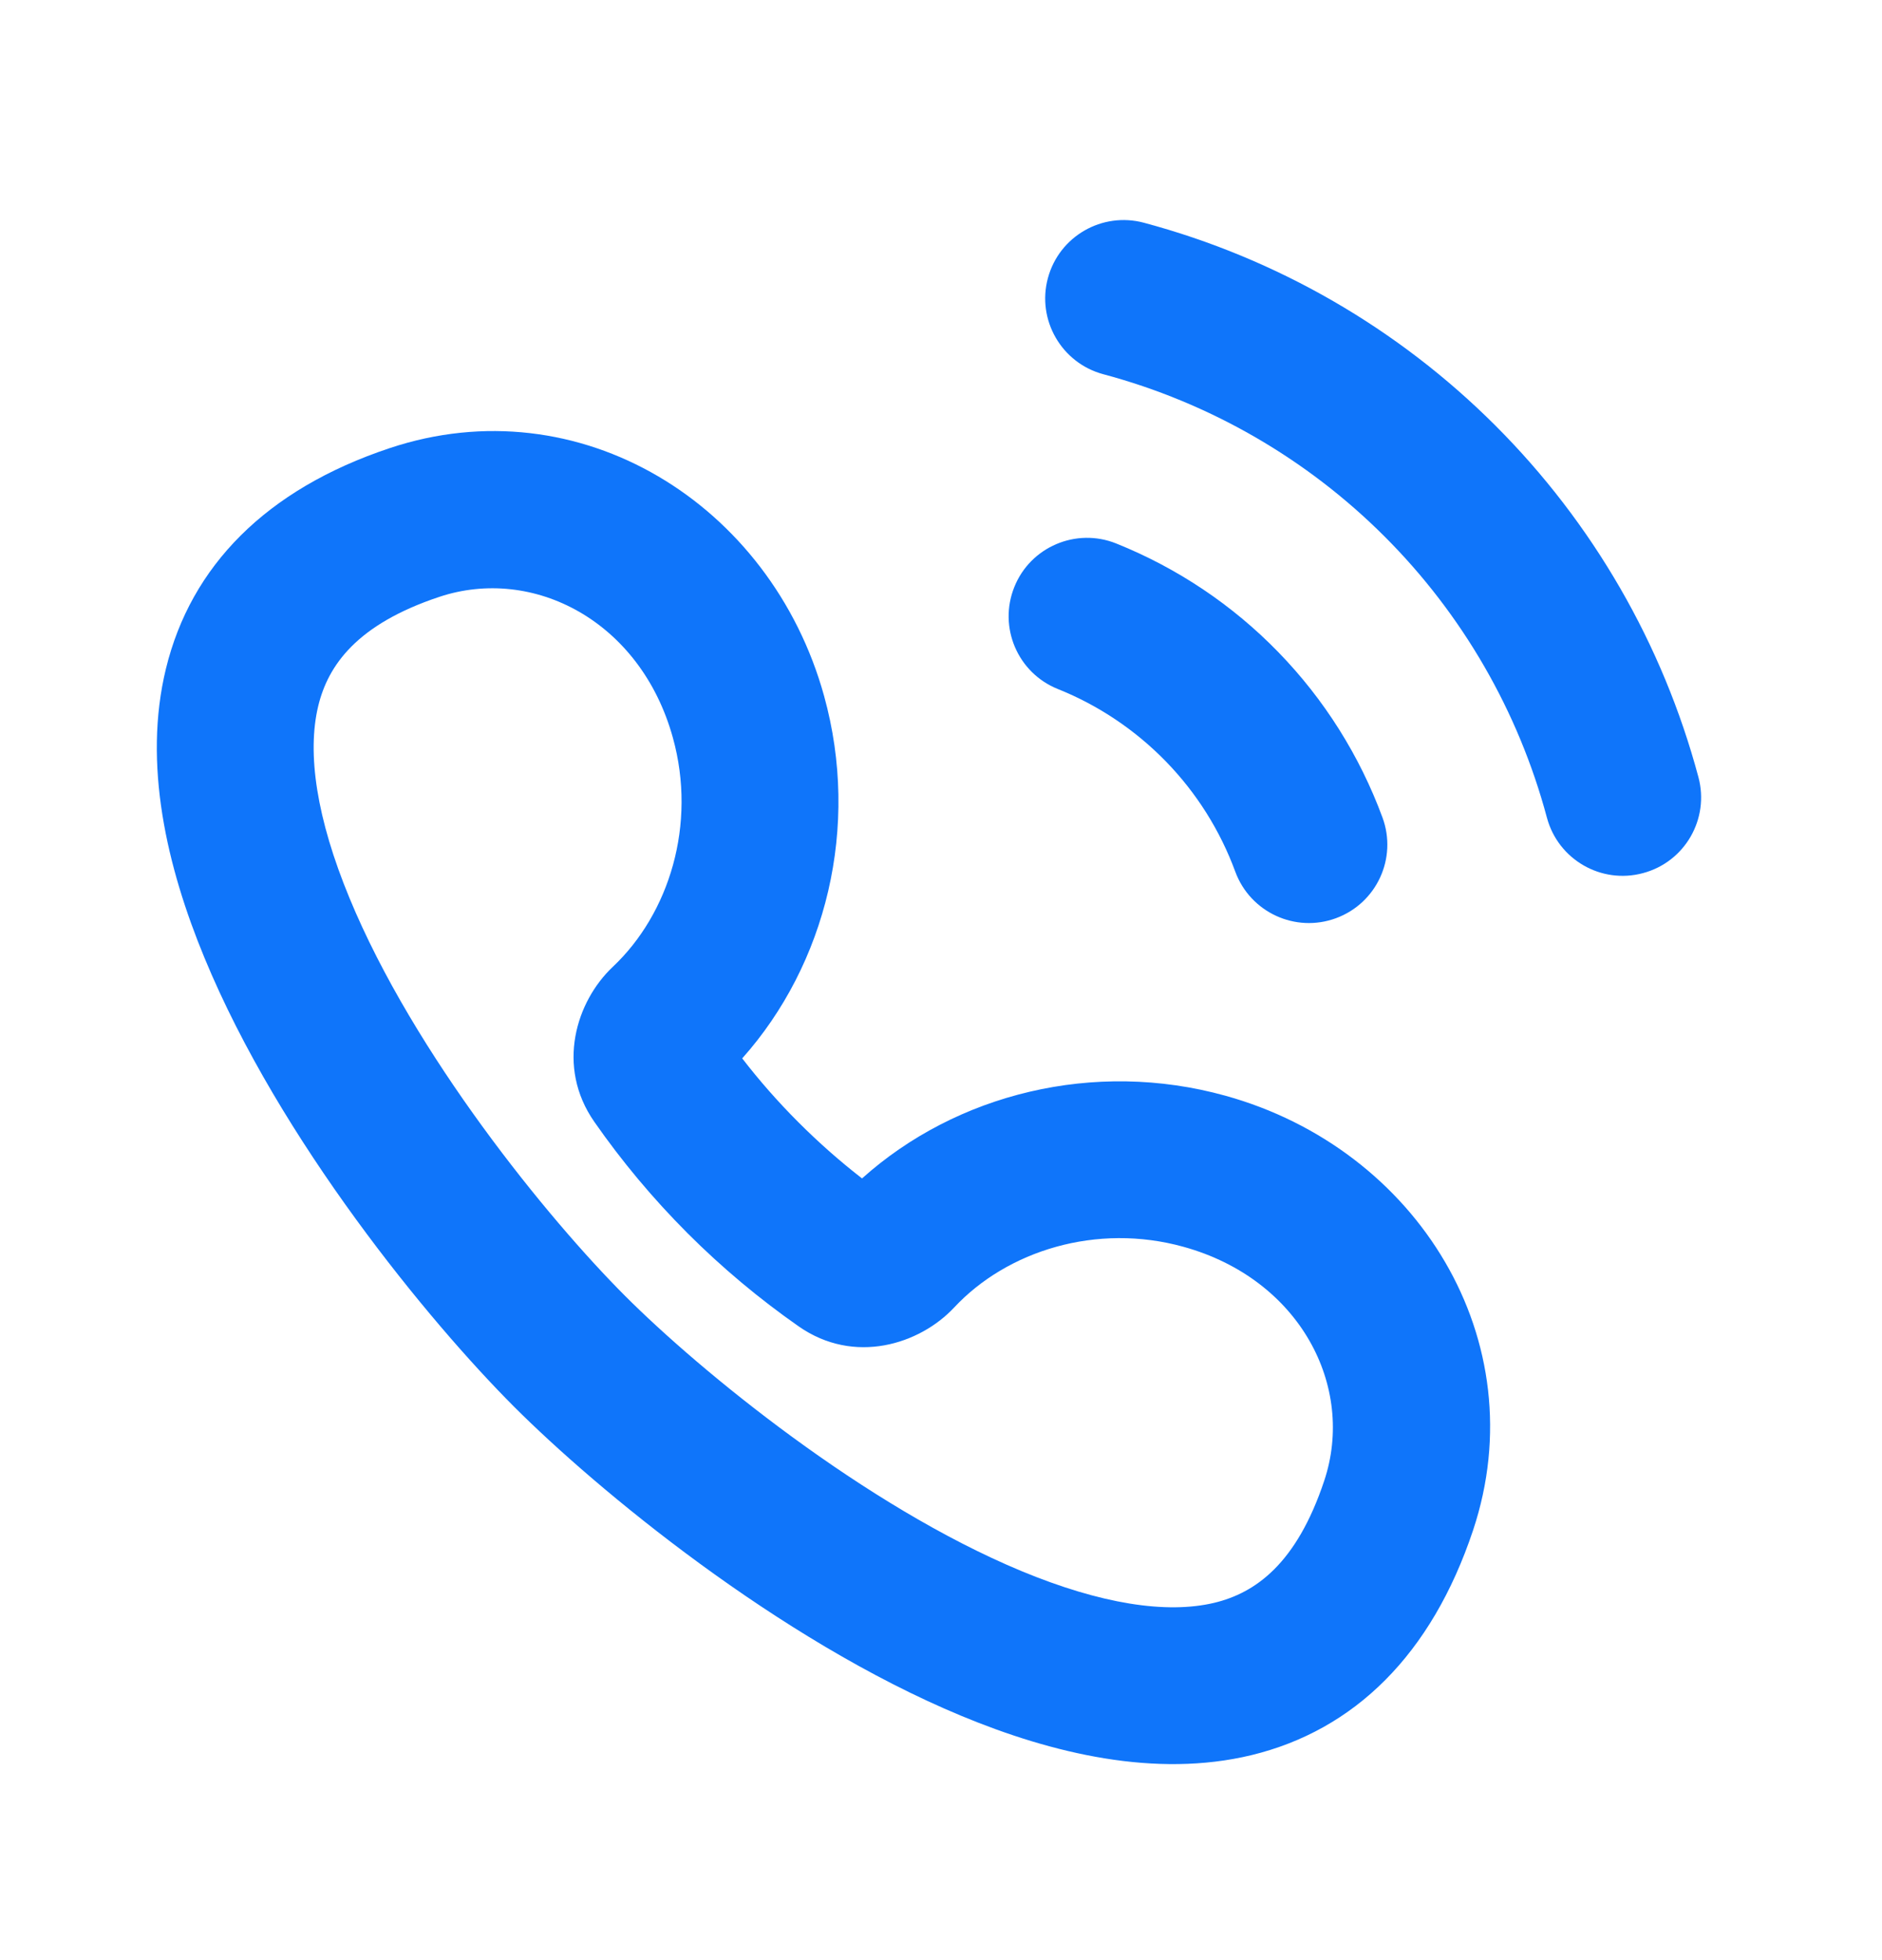 <svg width="24" height="25" viewBox="0 0 24 25" fill="none" xmlns="http://www.w3.org/2000/svg">
<g clip-path="url(#clip0_457_1295)">
<path fill-rule="evenodd" clip-rule="evenodd" d="M12.935 7.487C13.14 6.975 13.723 6.726 14.235 6.932C15.014 7.245 15.719 7.717 16.303 8.319C16.888 8.921 17.34 9.64 17.63 10.427C17.821 10.945 17.556 11.52 17.037 11.711C16.519 11.902 15.944 11.636 15.753 11.118C15.56 10.593 15.259 10.114 14.869 9.713C14.479 9.312 14.009 8.996 13.49 8.788C12.977 8.582 12.729 8 12.935 7.487Z" fill="#0F75FA"/>
<path fill-rule="evenodd" clip-rule="evenodd" d="M13.363 3.548C13.506 3.014 14.055 2.698 14.588 2.841C16.284 3.295 17.83 4.188 19.071 5.429C20.312 6.67 21.205 8.216 21.659 9.912C21.802 10.445 21.486 10.994 20.952 11.136C20.419 11.28 19.87 10.963 19.727 10.429C19.364 9.073 18.65 7.836 17.657 6.843C16.664 5.85 15.427 5.136 14.07 4.773C13.537 4.63 13.22 4.081 13.363 3.548Z" fill="#0F75FA"/>
<path fill-rule="evenodd" clip-rule="evenodd" d="M4.968 5.716C7.387 4.909 9.83 6.424 10.509 8.876C10.972 10.547 10.534 12.3 9.465 13.499C9.684 13.783 9.923 14.055 10.183 14.315C10.441 14.573 10.712 14.812 10.993 15.03C12.193 13.953 13.95 13.51 15.626 13.975C18.078 14.654 19.59 17.1 18.785 19.518C18.256 21.104 17.271 22.068 15.957 22.386C14.736 22.68 13.42 22.367 12.258 21.884C9.92 20.912 7.611 18.997 6.556 17.942C5.477 16.862 3.57 14.549 2.607 12.215C2.128 11.056 1.82 9.744 2.116 8.529C2.434 7.221 3.393 6.241 4.968 5.716ZM8.581 9.41C8.169 7.919 6.798 7.214 5.601 7.613C4.55 7.963 4.185 8.485 4.059 9.001C3.911 9.61 4.04 10.445 4.456 11.452C5.28 13.45 6.99 15.546 7.971 16.528C8.928 17.486 11.023 19.205 13.026 20.038C14.036 20.457 14.875 20.589 15.488 20.442C16.007 20.316 16.533 19.949 16.887 18.886C17.287 17.687 16.581 16.314 15.092 15.902C13.984 15.595 12.845 15.951 12.167 16.677C11.729 17.145 10.895 17.413 10.185 16.917C9.686 16.568 9.211 16.172 8.768 15.729C8.324 15.284 7.928 14.809 7.579 14.308C7.086 13.601 7.349 12.77 7.815 12.331C8.535 11.652 8.887 10.515 8.581 9.41Z" fill="#0F75FA"/>
</g>
<defs>
<clipPath id="clip0_457_1295">
<rect width="24" height="24" fill="white" transform="translate(0 0.5)"/>
</clipPath>
</defs>
</svg>

